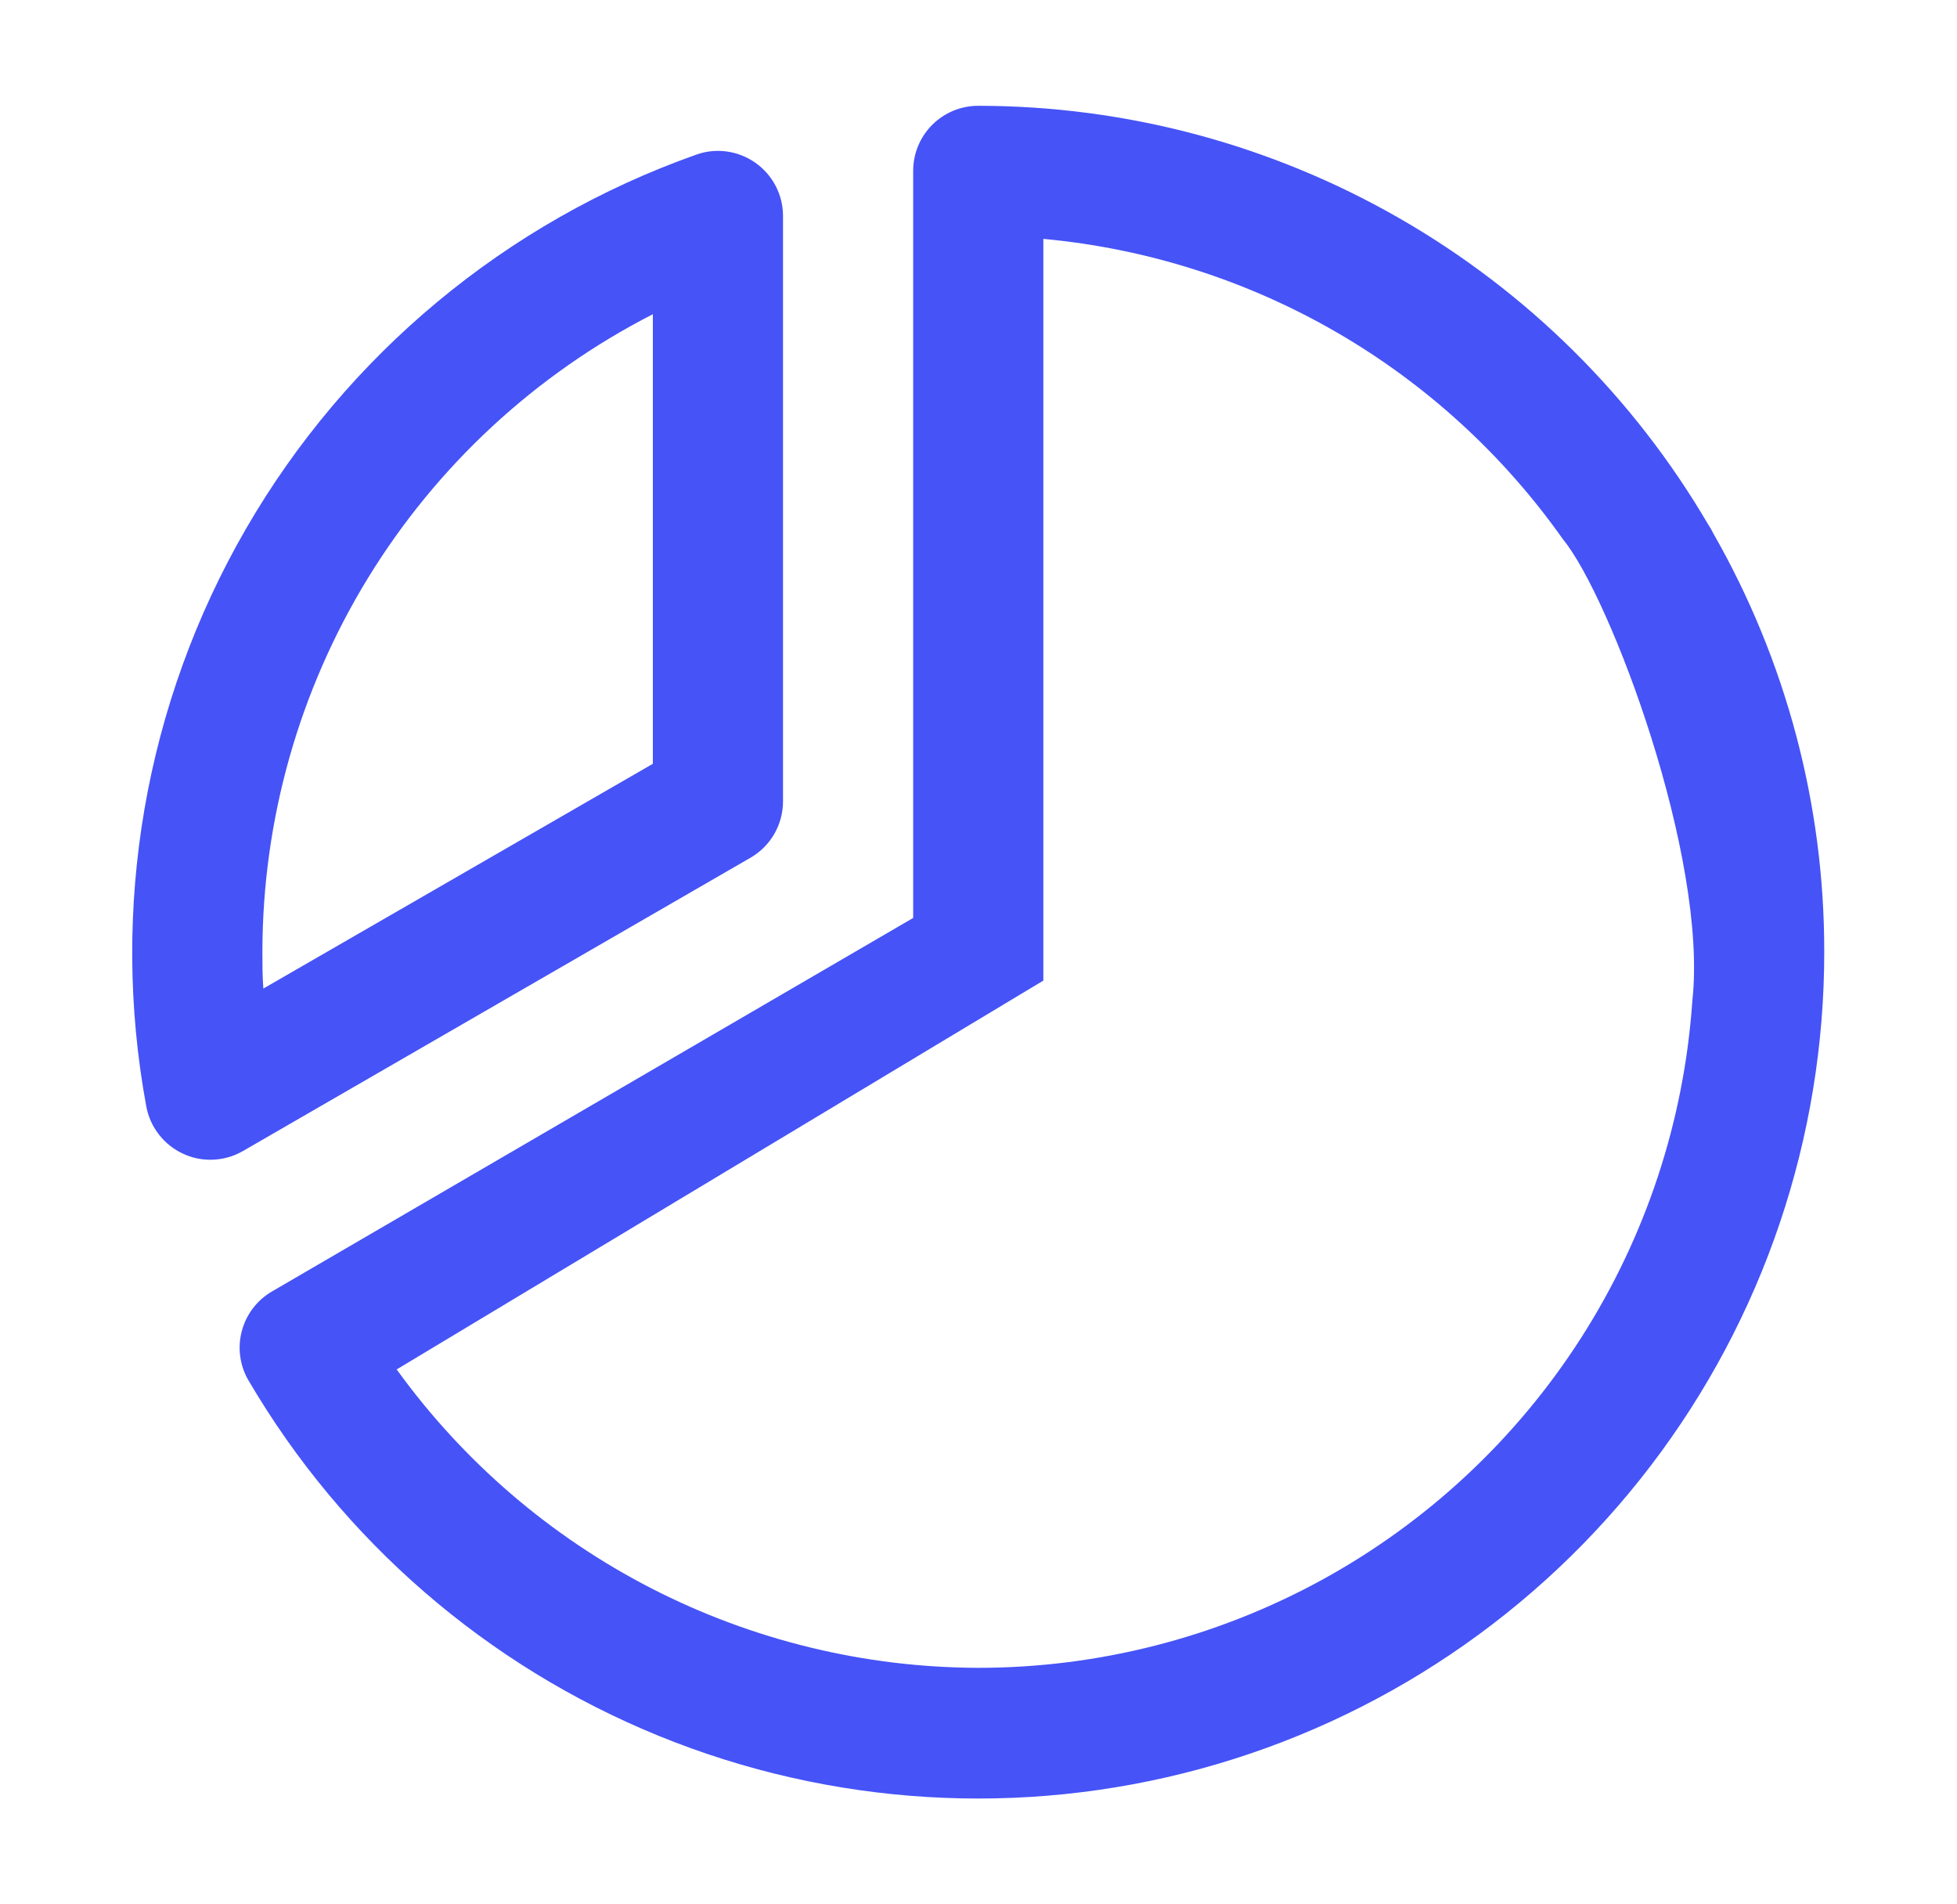 <?xml version="1.0" encoding="UTF-8"?>
<svg xmlns="http://www.w3.org/2000/svg" width="37" height="36" viewBox="0 0 37 36" fill="none">
  <path d="M14.189 16.215C14.376 16.107 14.531 15.952 14.639 15.765C14.747 15.578 14.804 15.366 14.804 15.149V4.076C14.803 3.88 14.755 3.687 14.664 3.513C14.573 3.339 14.442 3.19 14.282 3.077C14.121 2.964 13.936 2.891 13.742 2.864C13.547 2.837 13.35 2.857 13.165 2.923C9.573 4.194 6.553 6.704 4.647 10.002C2.741 13.301 2.074 17.171 2.766 20.917C2.802 21.111 2.884 21.293 3.005 21.448C3.126 21.604 3.283 21.728 3.461 21.81C3.623 21.886 3.799 21.925 3.977 21.924C4.193 21.924 4.405 21.868 4.592 21.76L14.189 16.215ZM12.343 5.94V14.439L4.979 18.688C4.961 18.456 4.961 18.222 4.961 17.995C4.963 15.501 5.654 13.056 6.956 10.929C8.259 8.802 10.123 7.076 12.343 5.94ZM32.389 10.077C32.375 10.05 32.361 10.02 32.345 9.993C32.328 9.965 32.314 9.942 32.297 9.917C30.887 7.508 28.871 5.51 26.45 4.122C24.029 2.733 21.286 2.001 18.495 2C18.169 2 17.856 2.129 17.625 2.36C17.394 2.591 17.265 2.904 17.265 3.23V17.353L5.144 24.413C5.003 24.494 4.88 24.603 4.782 24.732C4.683 24.862 4.612 25.009 4.571 25.166C4.529 25.324 4.52 25.488 4.543 25.649C4.565 25.81 4.62 25.965 4.703 26.104C6.481 29.133 9.206 31.491 12.459 32.817C15.711 34.142 19.308 34.361 22.697 33.438C26.085 32.516 29.076 30.503 31.207 27.712C33.339 24.921 34.492 21.506 34.49 17.995C34.494 15.217 33.769 12.488 32.389 10.077ZM19.726 4.516C21.677 4.696 23.566 5.297 25.262 6.277C26.959 7.258 28.422 8.596 29.552 10.197L28.641 9.044L27.592 7.979L26.519 7.1L25.262 6.277L23.947 5.61L22.525 5.076L19.726 4.516ZM18.495 31.529C16.347 31.523 14.231 31.009 12.32 30.029C10.409 29.048 8.757 27.629 7.5 25.888L19.726 18.537V15.92V4.516L22.525 5.076L23.947 5.61L25.262 6.277L26.519 7.1L27.592 7.979L28.641 9.044L29.552 10.197C30.45 11.291 32.295 16.213 31.996 18.922C31.841 21.187 31.118 23.377 29.894 25.29C28.67 27.202 26.984 28.776 24.992 29.867C23 30.957 20.766 31.529 18.495 31.529Z" fill="#4653F7"></path>
</svg>
